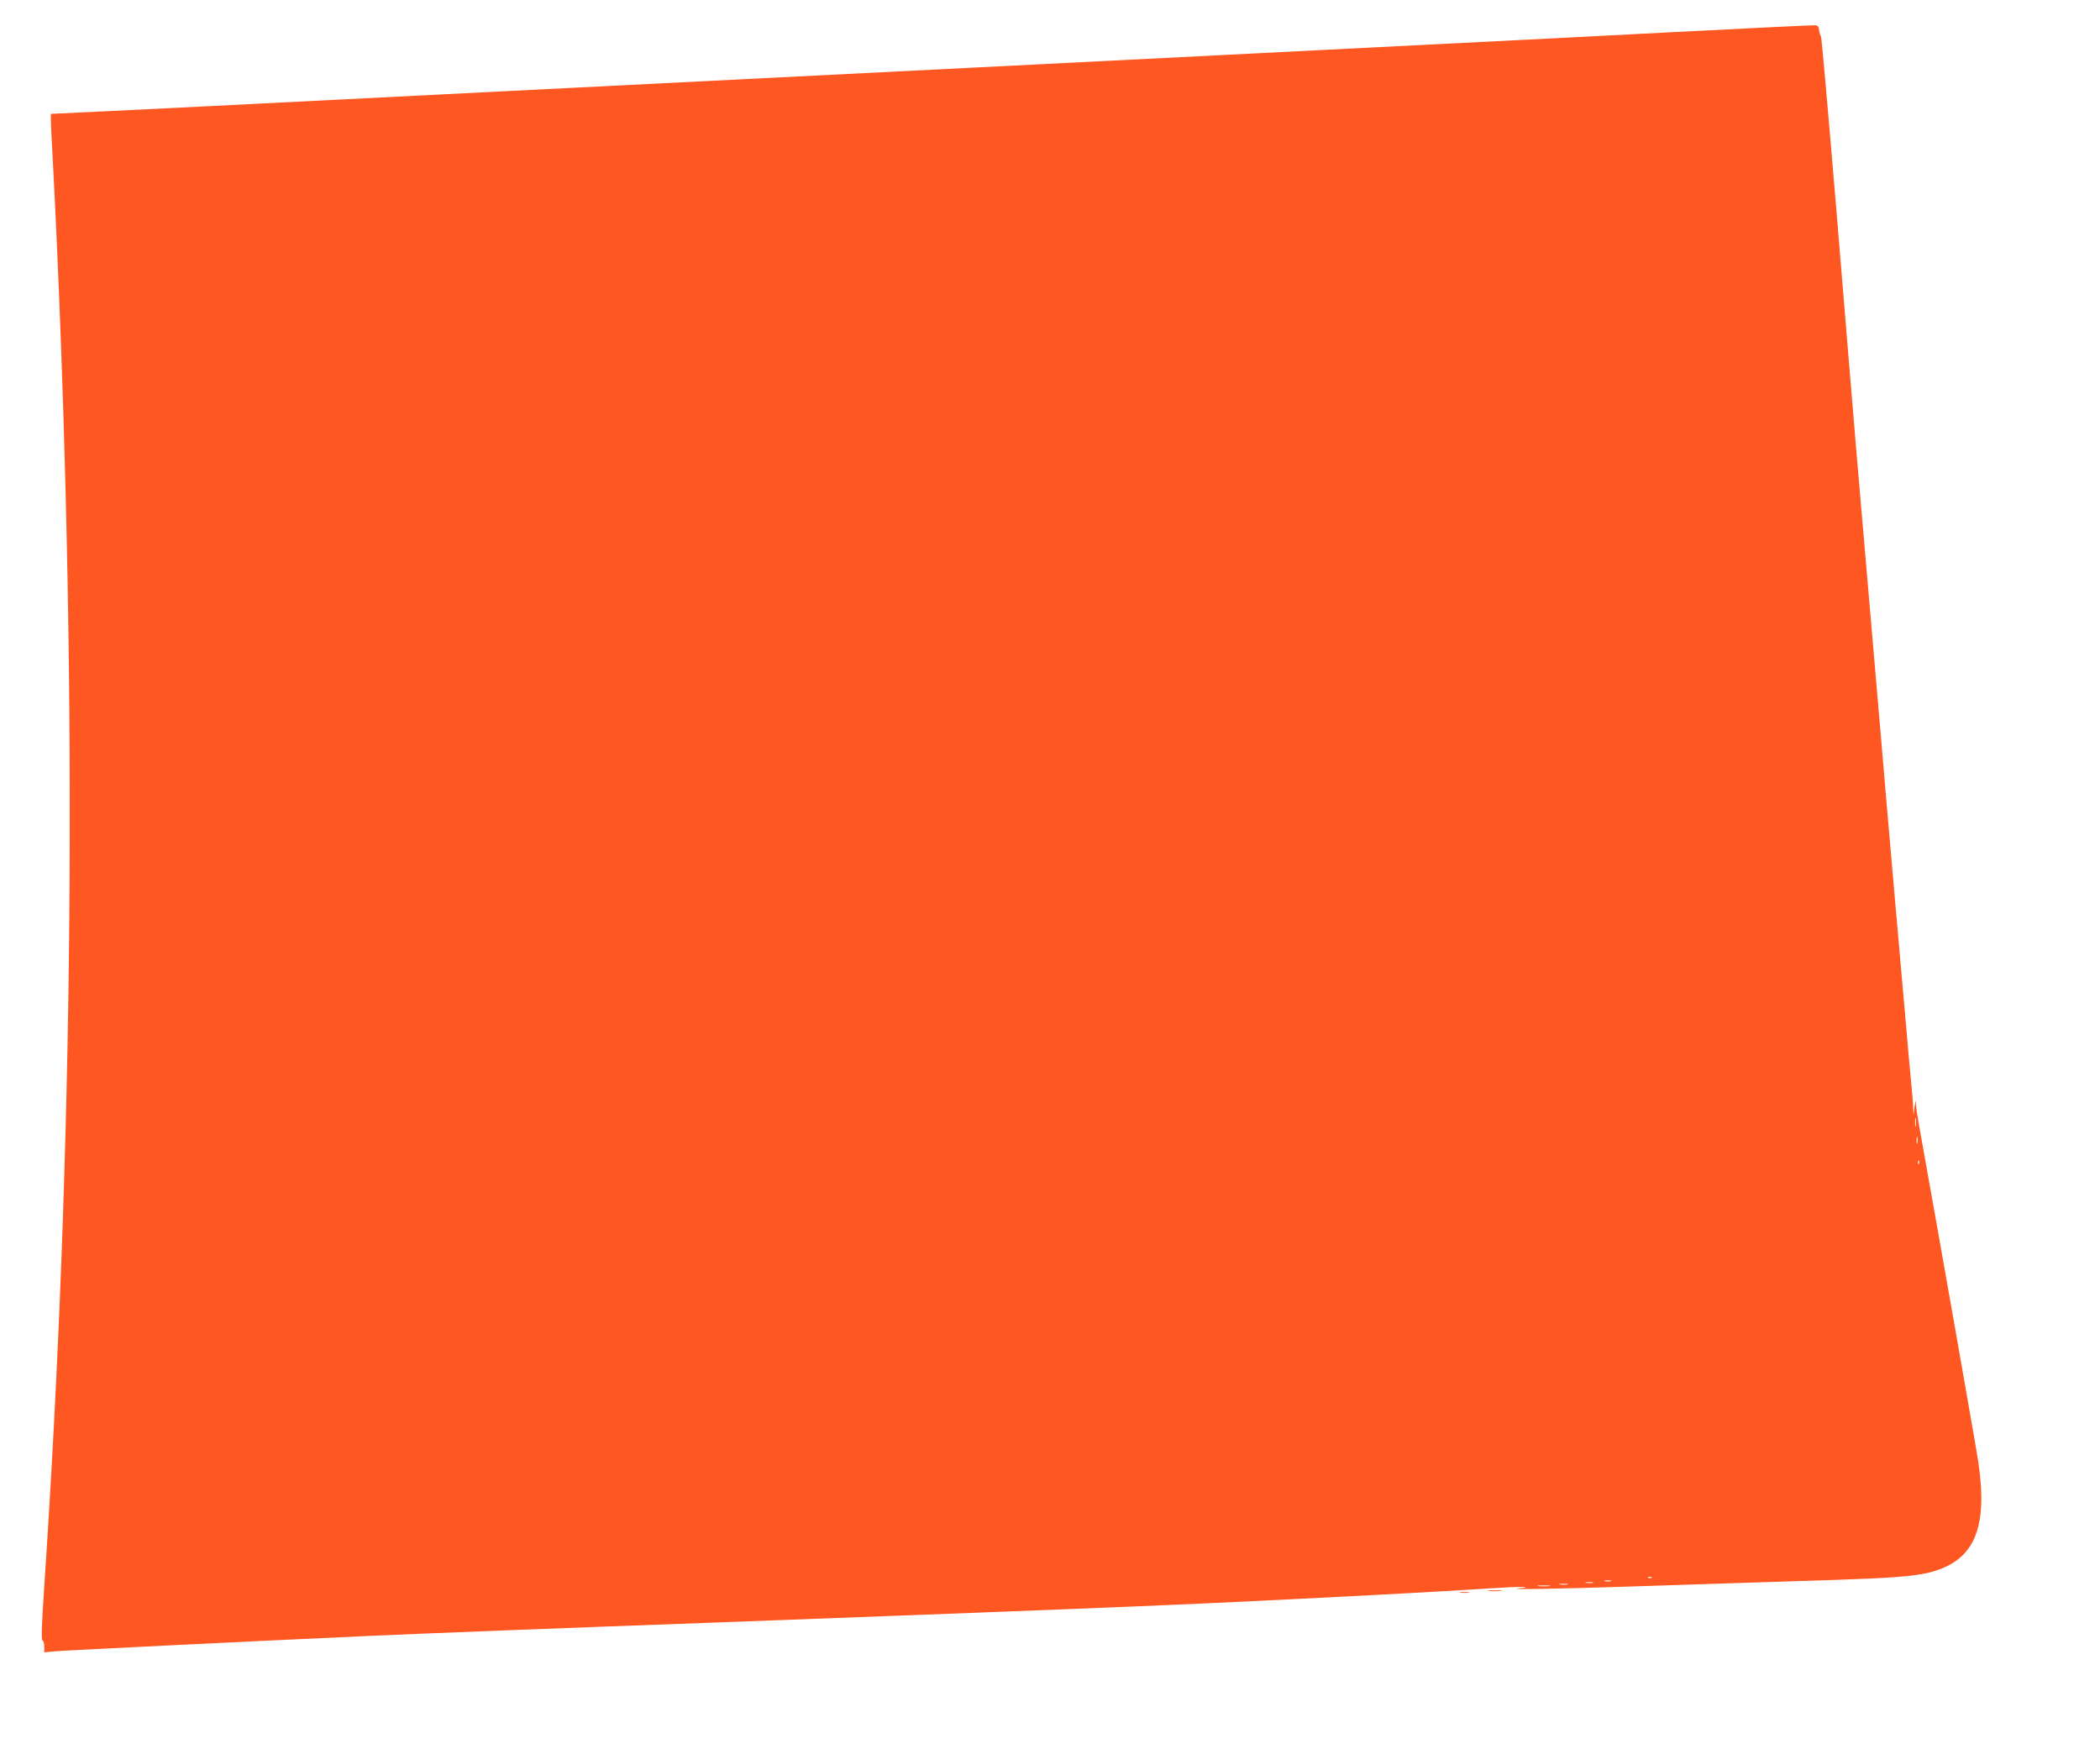 <?xml version="1.0" standalone="no"?>
<!DOCTYPE svg PUBLIC "-//W3C//DTD SVG 20010904//EN"
 "http://www.w3.org/TR/2001/REC-SVG-20010904/DTD/svg10.dtd">
<svg version="1.0" xmlns="http://www.w3.org/2000/svg"
 width="1280pt" height="1066pt" viewBox="0 0 1280 1066"
 preserveAspectRatio="xMidYMid meet">
<g transform="translate(0,1066) scale(0.1,-0.1)"
fill="#ff5722" stroke="none">
<path d="M10215 10465 c-456 -24 -1109 -57 -1450 -74 -341 -17 -928 -47 -1305
-66 -377 -19 -1045 -53 -1485 -75 -440 -22 -1065 -54 -1390 -70 -324 -16 -995
-50 -1490 -75 -495 -25 -1163 -59 -1485 -75 -322 -16 -746 -38 -943 -47 l-357
-17 0 -37 c0 -20 4 -115 10 -210 5 -96 17 -325 25 -509 128 -2845 103 -5573
-76 -8230 -15 -226 -18 -315 -10 -318 6 -2 11 -19 11 -38 l0 -35 57 6 c67 6
1184 61 1938 95 335 15 1125 46 2070 80 343 13 739 28 1065 40 140 5 379 14
530 20 552 21 1122 44 1470 60 738 35 1360 68 1695 90 166 11 272 11 160 -1
-81 -8 253 -3 670 11 368 12 818 27 1240 40 362 12 496 22 595 46 271 68 358
262 299 669 -13 89 -231 1327 -359 2040 -11 60 -21 125 -22 145 -1 30 -2 28
-8 -15 l-7 -50 -2 45 c0 25 -8 113 -16 195 -8 83 -19 204 -24 270 -6 66 -38
428 -71 805 -33 377 -71 816 -84 975 -14 160 -46 531 -71 825 -25 294 -61 713
-80 930 -18 217 -73 874 -121 1460 -49 586 -91 1067 -95 1070 -4 3 -9 19 -11
35 -2 22 -9 30 -23 31 -11 1 -393 -17 -850 -41z m1462 -6667 c-2 -13 -4 -3 -4
22 0 25 2 35 4 23 2 -13 2 -33 0 -45z m10 -105 c-3 -10 -5 -2 -5 17 0 19 2 27
5 18 2 -10 2 -26 0 -35z m10 -125 c-3 -8 -6 -5 -6 6 -1 11 2 17 5 13 3 -3 4
-12 1 -19z m-1630 -2524 c-3 -3 -12 -4 -19 -1 -8 3 -5 6 6 6 11 1 17 -2 13 -5z
m-249 -21 c-10 -2 -26 -2 -35 0 -10 3 -2 5 17 5 19 0 27 -2 18 -5z m-110 -10
c-10 -2 -28 -2 -40 0 -13 2 -5 4 17 4 22 1 32 -1 23 -4z m-155 -10 c-13 -2
-33 -2 -45 0 -13 2 -3 4 22 4 25 0 35 -2 23 -4z m-110 -10 c-18 -2 -48 -2 -65
0 -18 2 -4 4 32 4 36 0 50 -2 33 -4z"/>
<path d="M9073 963 c20 -2 54 -2 75 0 20 2 3 4 -38 4 -41 0 -58 -2 -37 -4z"/>
<path d="M8903 953 c15 -2 37 -2 50 0 12 2 0 4 -28 4 -27 0 -38 -2 -22 -4z"/>
</g>
</svg>
